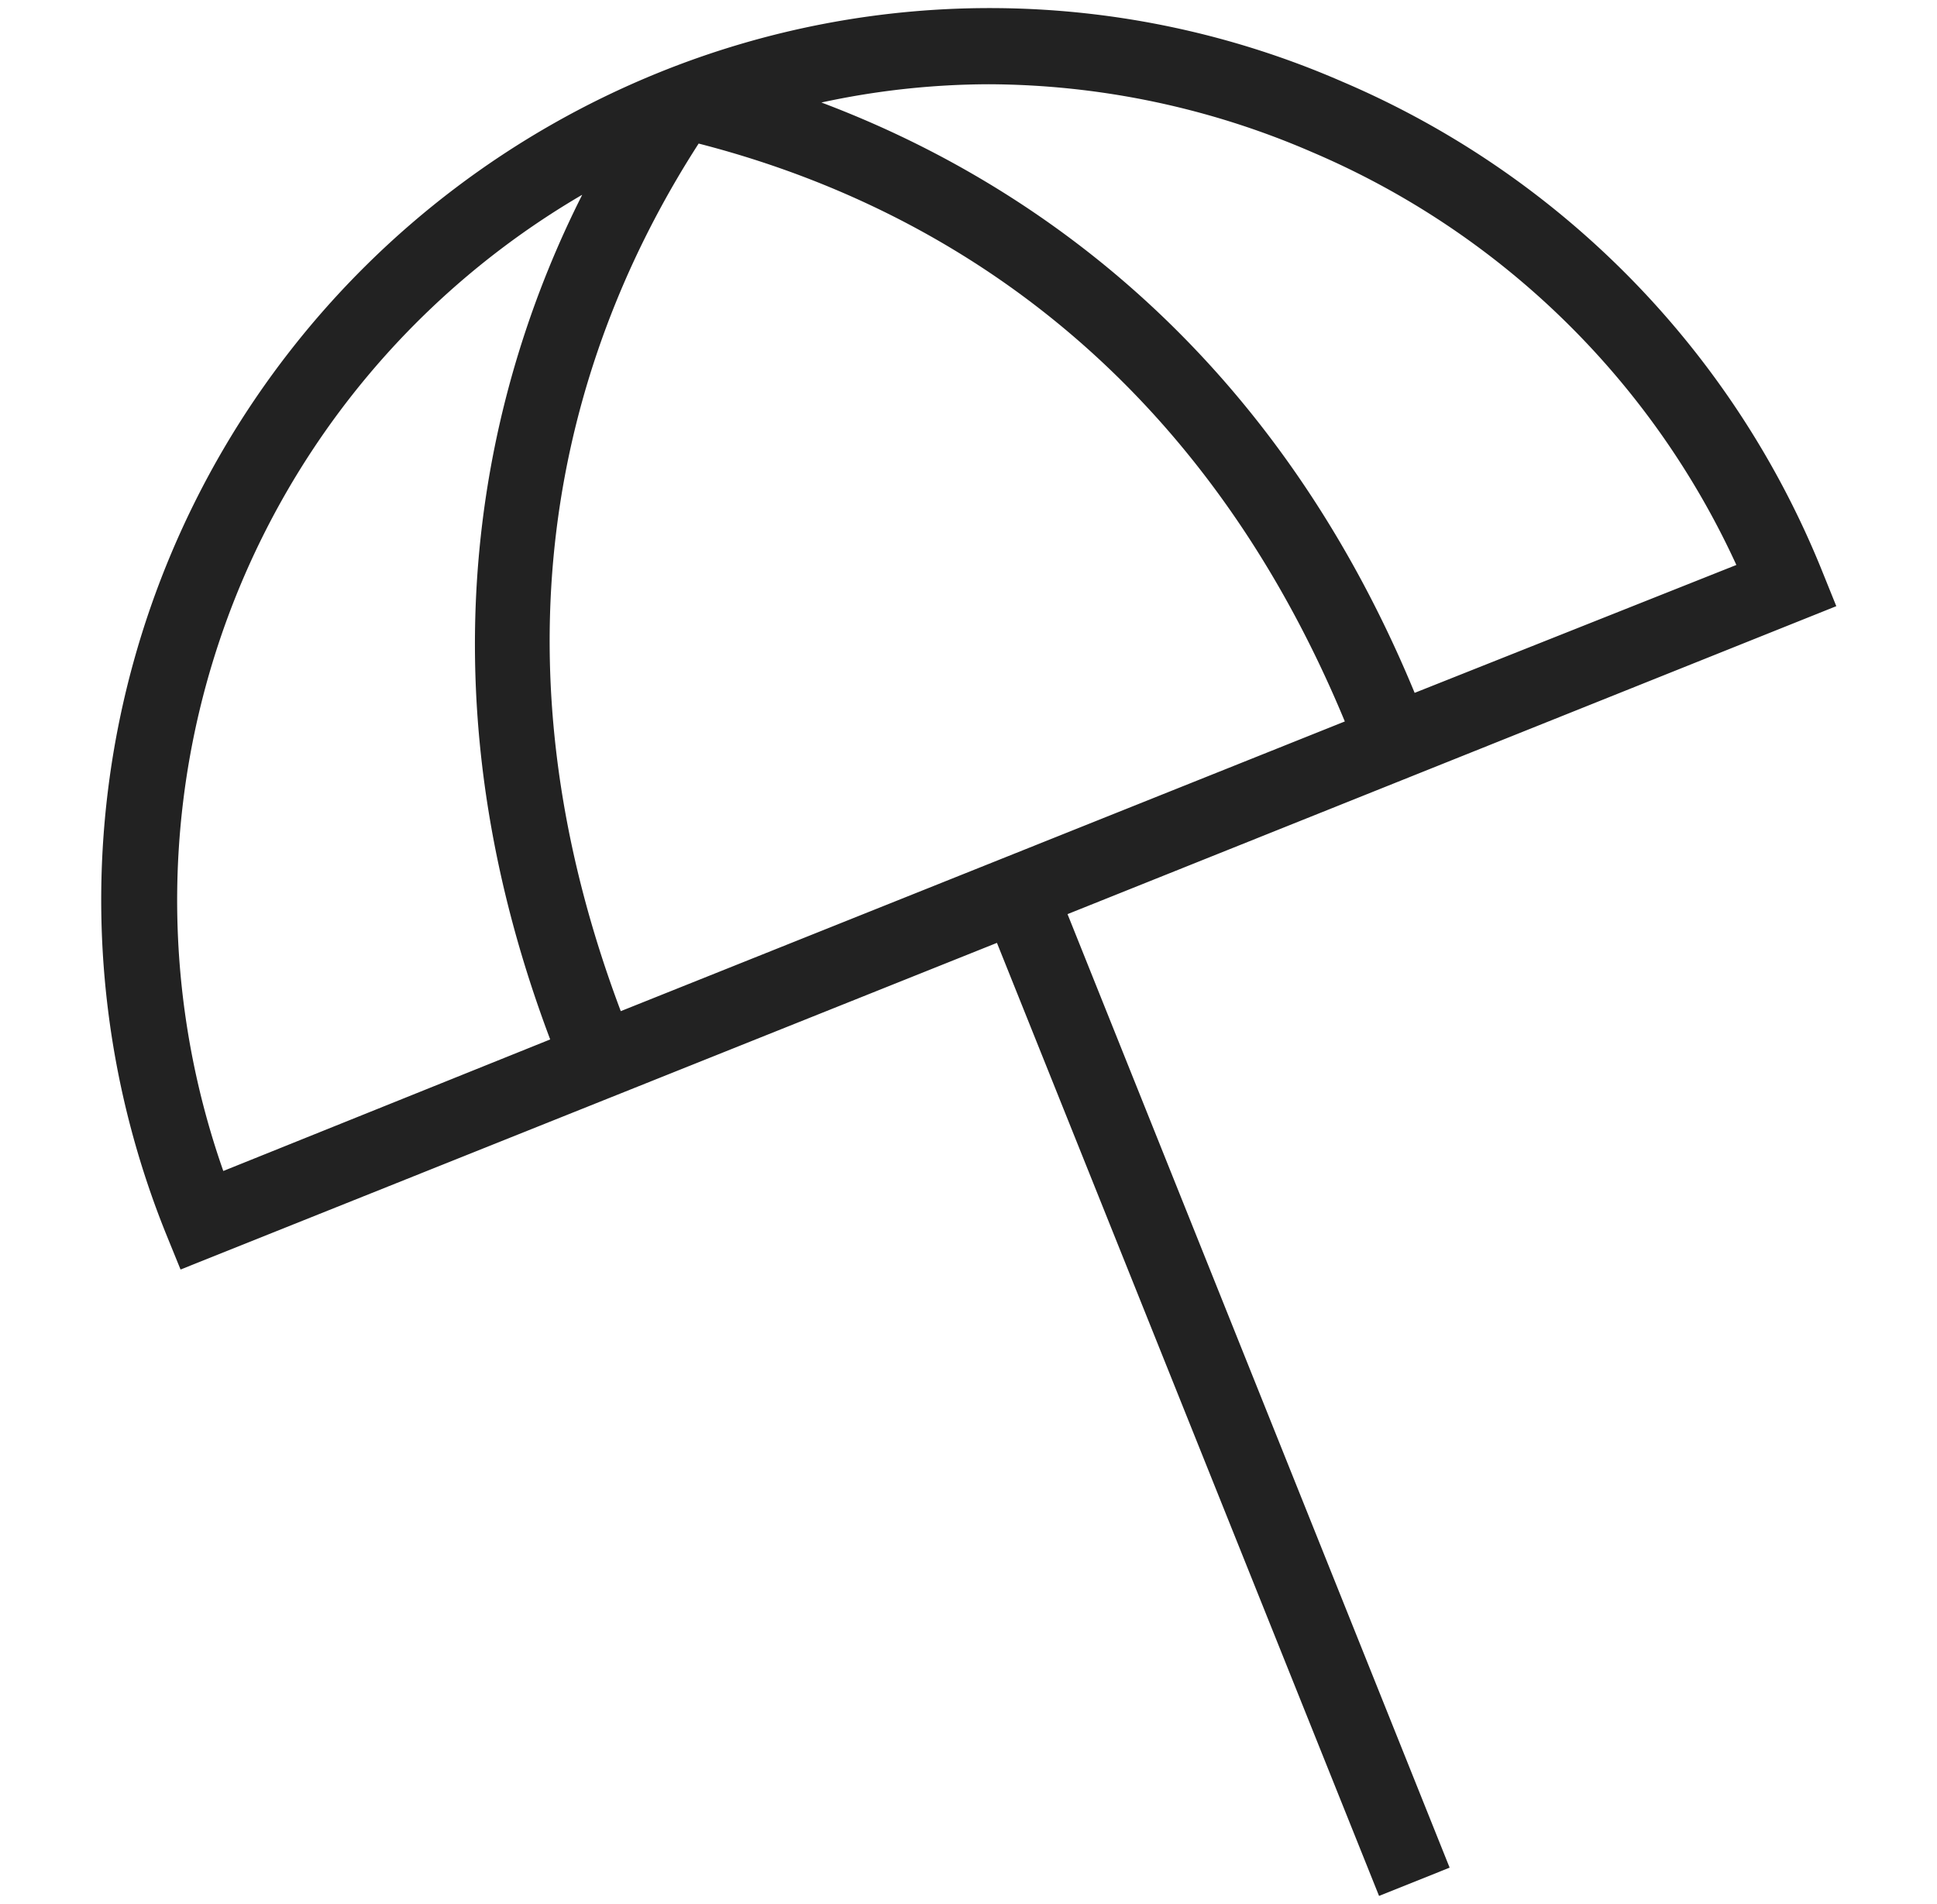 <svg id="Capa_2" data-name="Capa 2" xmlns="http://www.w3.org/2000/svg" viewBox="0 0 127.34 125.2"><path d="M120.72,39.86l-.94-2.33A58.92,58.92,0,0,0,88.22,5.36a57.92,57.92,0,0,0-45-.55A58.7,58.7,0,0,0,10.93,81.17l.94,2.31L65.54,62l25.12,62.67,4.64-1.86L70.18,60.11ZM45.93,9.44c14.06,3.61,32.2,13.19,42.48,38L40.81,66.49C31.29,41.21,38,21.74,45.93,9.44ZM86.25,10a53.93,53.93,0,0,1,27.9,27.15L93,45.56C83.3,22.08,66.64,11.5,54,6.74A52.5,52.5,0,0,1,65,5.54,53.84,53.84,0,0,1,86.25,10Zm-48,2.86C32.14,25,27.1,44.3,36.17,68.35L14.68,77A53.73,53.73,0,0,1,38.27,12.81Z" fill="#222"/></svg>